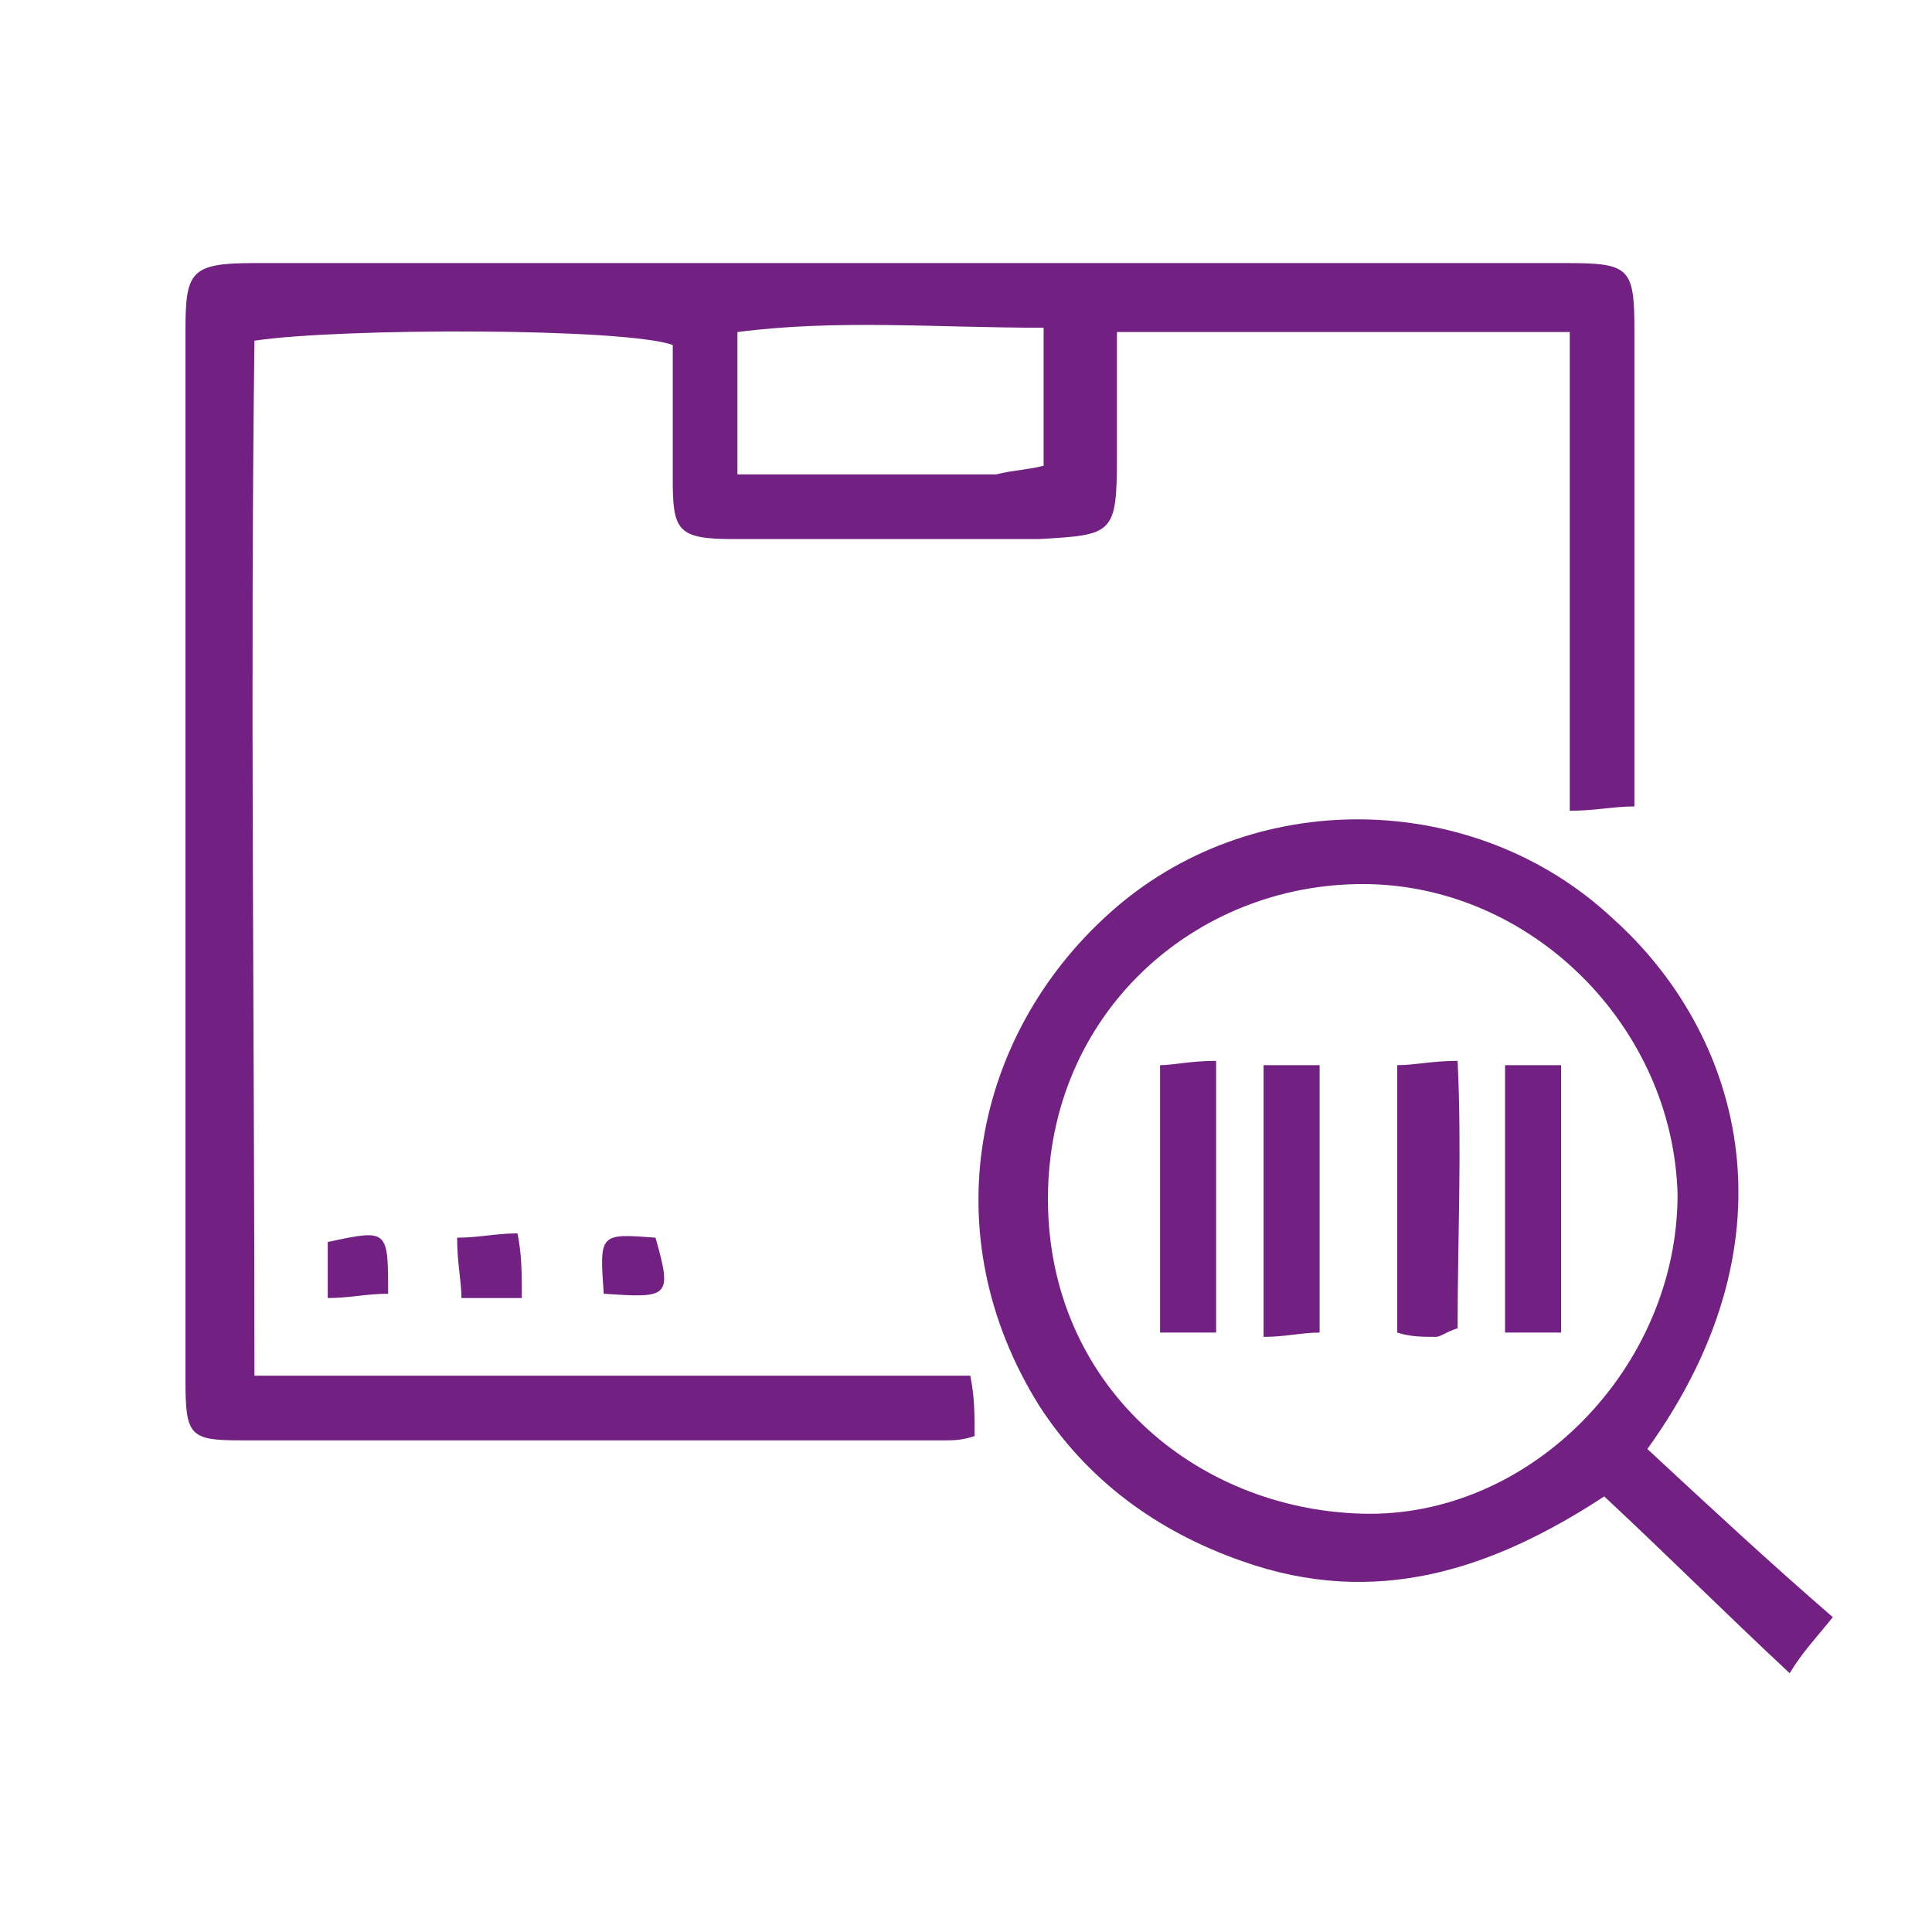 <?xml version="1.0" encoding="utf-8"?>
<!-- Generator: Adobe Illustrator 22.0.0, SVG Export Plug-In . SVG Version: 6.00 Build 0)  -->
<svg version="1.1" id="Isolation_Mode" xmlns="http://www.w3.org/2000/svg" xmlns:xlink="http://www.w3.org/1999/xlink" x="0px"
	 y="0px" viewBox="0 0 44.8 44.8" style="enable-background:new 0 0 44.8 44.8;" xml:space="preserve">
<style type="text/css">
	.st0{fill:#722182;}
</style>
<g>
	<path class="st0" d="M37.9,18.7c-0.5,0-0.9,0.1-1.5,0.1V7.7H25.9c0,1,0,2,0,2.9c0,1.8-0.1,1.8-1.8,1.9c-2.4,0-4.8,0-7.1,0
		c-1.3,0-1.4-0.2-1.4-1.4c0-1.1,0-2.1,0-3.1c-1.1-0.4-7.7-0.4-9.7-0.1c-0.1,7.9,0,15.9,0,24h16.6c0.1,0.5,0.1,0.9,0.1,1.4
		c-0.3,0.1-0.5,0.1-0.7,0.1c-5.4,0-10.9,0-16.3,0c-1.2,0-1.3-0.1-1.3-1.4c0-5.8,0-11.5,0-17.3c0-2.3,0-4.7,0-7
		c0-1.4,0.1-1.6,1.6-1.6c10.1,0,20.3,0,30.4,0c1.5,0,1.6,0.1,1.6,1.6C37.9,11.3,37.9,14.9,37.9,18.7 M24.2,10.8V7.6
		c-2.5,0-4.8-0.2-7.1,0.1V11c2.1,0,4.1,0,6,0C23.5,10.9,23.8,10.9,24.2,10.8"/>
	<path class="st0" d="M38.2,33.6c1.4,1.3,2.8,2.6,4.3,3.9c-0.4,0.5-0.7,0.8-1,1.3c-1.5-1.4-2.8-2.7-4.3-4.1
		c-2.6,1.7-5.3,2.6-8.4,1.5c-2-0.7-3.6-1.9-4.7-3.6c-2.5-4-1.5-8.6,1.6-11.4c3.3-3,8.5-2.9,11.7,0.1C40.3,23.9,41.8,28.6,38.2,33.6
		 M31.6,20.5c-3.9,0-7.3,3-7.3,7.3s3.4,7.2,7.3,7.3s7.3-3.4,7.3-7.4C38.8,23.8,35.5,20.5,31.6,20.5"/>
	<path class="st0" d="M7.6,30.1v-1.3C9,28.5,9,28.5,9,30C8.5,30,8.1,30.1,7.6,30.1"/>
	<path class="st0" d="M14,30c-0.1-1.4-0.1-1.4,1.2-1.3C15.6,30.1,15.5,30.1,14,30"/>
	<path class="st0" d="M12.1,30.1h-1.4c0-0.4-0.1-0.8-0.1-1.4c0.5,0,0.9-0.1,1.4-0.1C12.1,29.1,12.1,29.5,12.1,30.1"/>
	<path class="st0" d="M29.3,24.7h1.3v6.2c-0.4,0-0.8,0.1-1.3,0.1V24.7z"/>
	<path class="st0" d="M28.2,30.9h-1.3v-6.2c0.3,0,0.7-0.1,1.3-0.1V30.9z"/>
	<path class="st0" d="M32.4,24.7c0.4,0,0.8-0.1,1.4-0.1c0.1,2.1,0,4.1,0,6.2c-0.3,0.1-0.4,0.2-0.5,0.2c-0.3,0-0.6,0-0.9-0.1V24.7z"
		/>
	<rect x="34.9" y="24.7" class="st0" width="1.3" height="6.2"/>
</g>
</svg>
